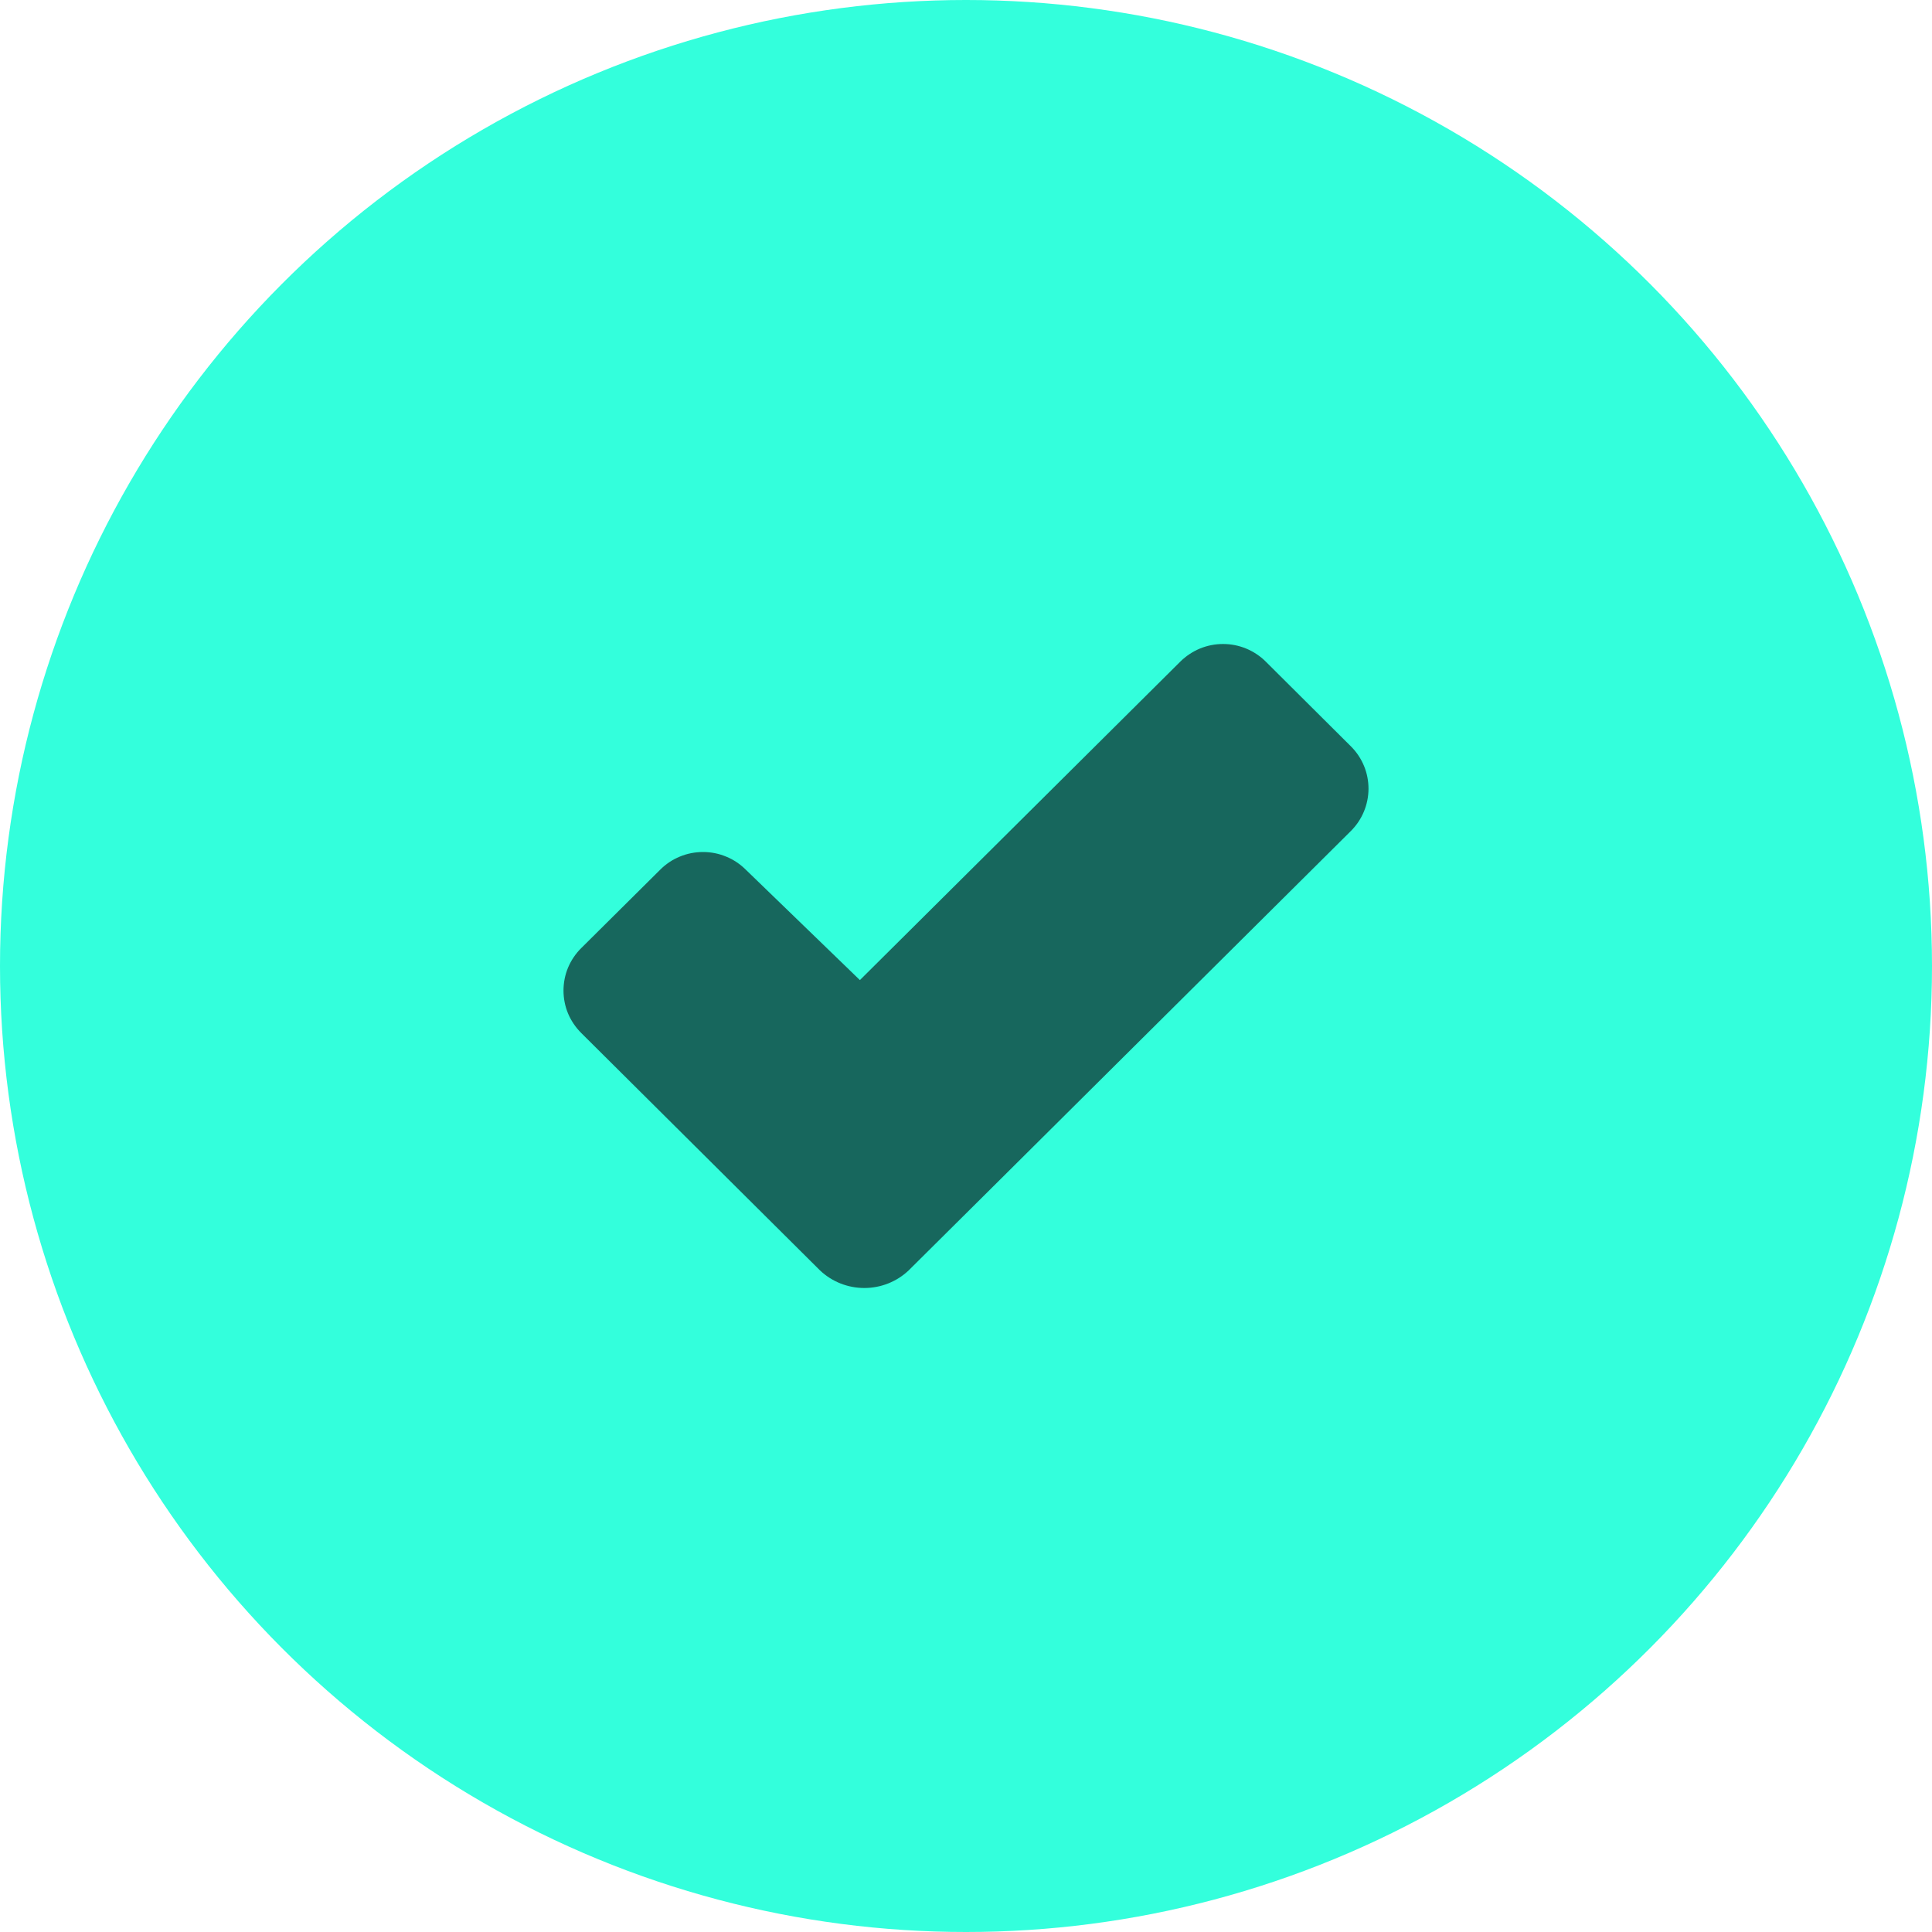<svg width="24" height="24" viewBox="0 0 24 24" fill="none" xmlns="http://www.w3.org/2000/svg">
<circle cx="12" cy="12" r="12" fill="#33FFDC"/>
<path opacity="0.6" d="M15.481 8.057C15.572 8.095 15.655 8.15 15.724 8.219L16.785 9.275C16.924 9.415 17.001 9.604 17 9.8C16.999 9.997 16.92 10.185 16.78 10.324L12.268 14.808L11.287 15.782C11.139 15.922 10.942 16 10.737 16C10.532 16 10.335 15.922 10.187 15.782L7.221 12.833C7.151 12.763 7.095 12.681 7.057 12.591C7.019 12.5 7 12.403 7 12.305C7 12.207 7.019 12.11 7.057 12.019C7.095 11.929 7.151 11.846 7.221 11.777L8.202 10.803C8.271 10.734 8.354 10.678 8.445 10.641C8.536 10.603 8.634 10.584 8.733 10.584C8.832 10.584 8.929 10.603 9.02 10.641C9.112 10.678 9.194 10.734 9.264 10.803L10.682 12.175L14.662 8.219C14.732 8.15 14.814 8.095 14.905 8.057C14.997 8.019 15.094 8 15.193 8C15.292 8 15.389 8.019 15.481 8.057Z" fill="#050209"/>
</svg>
